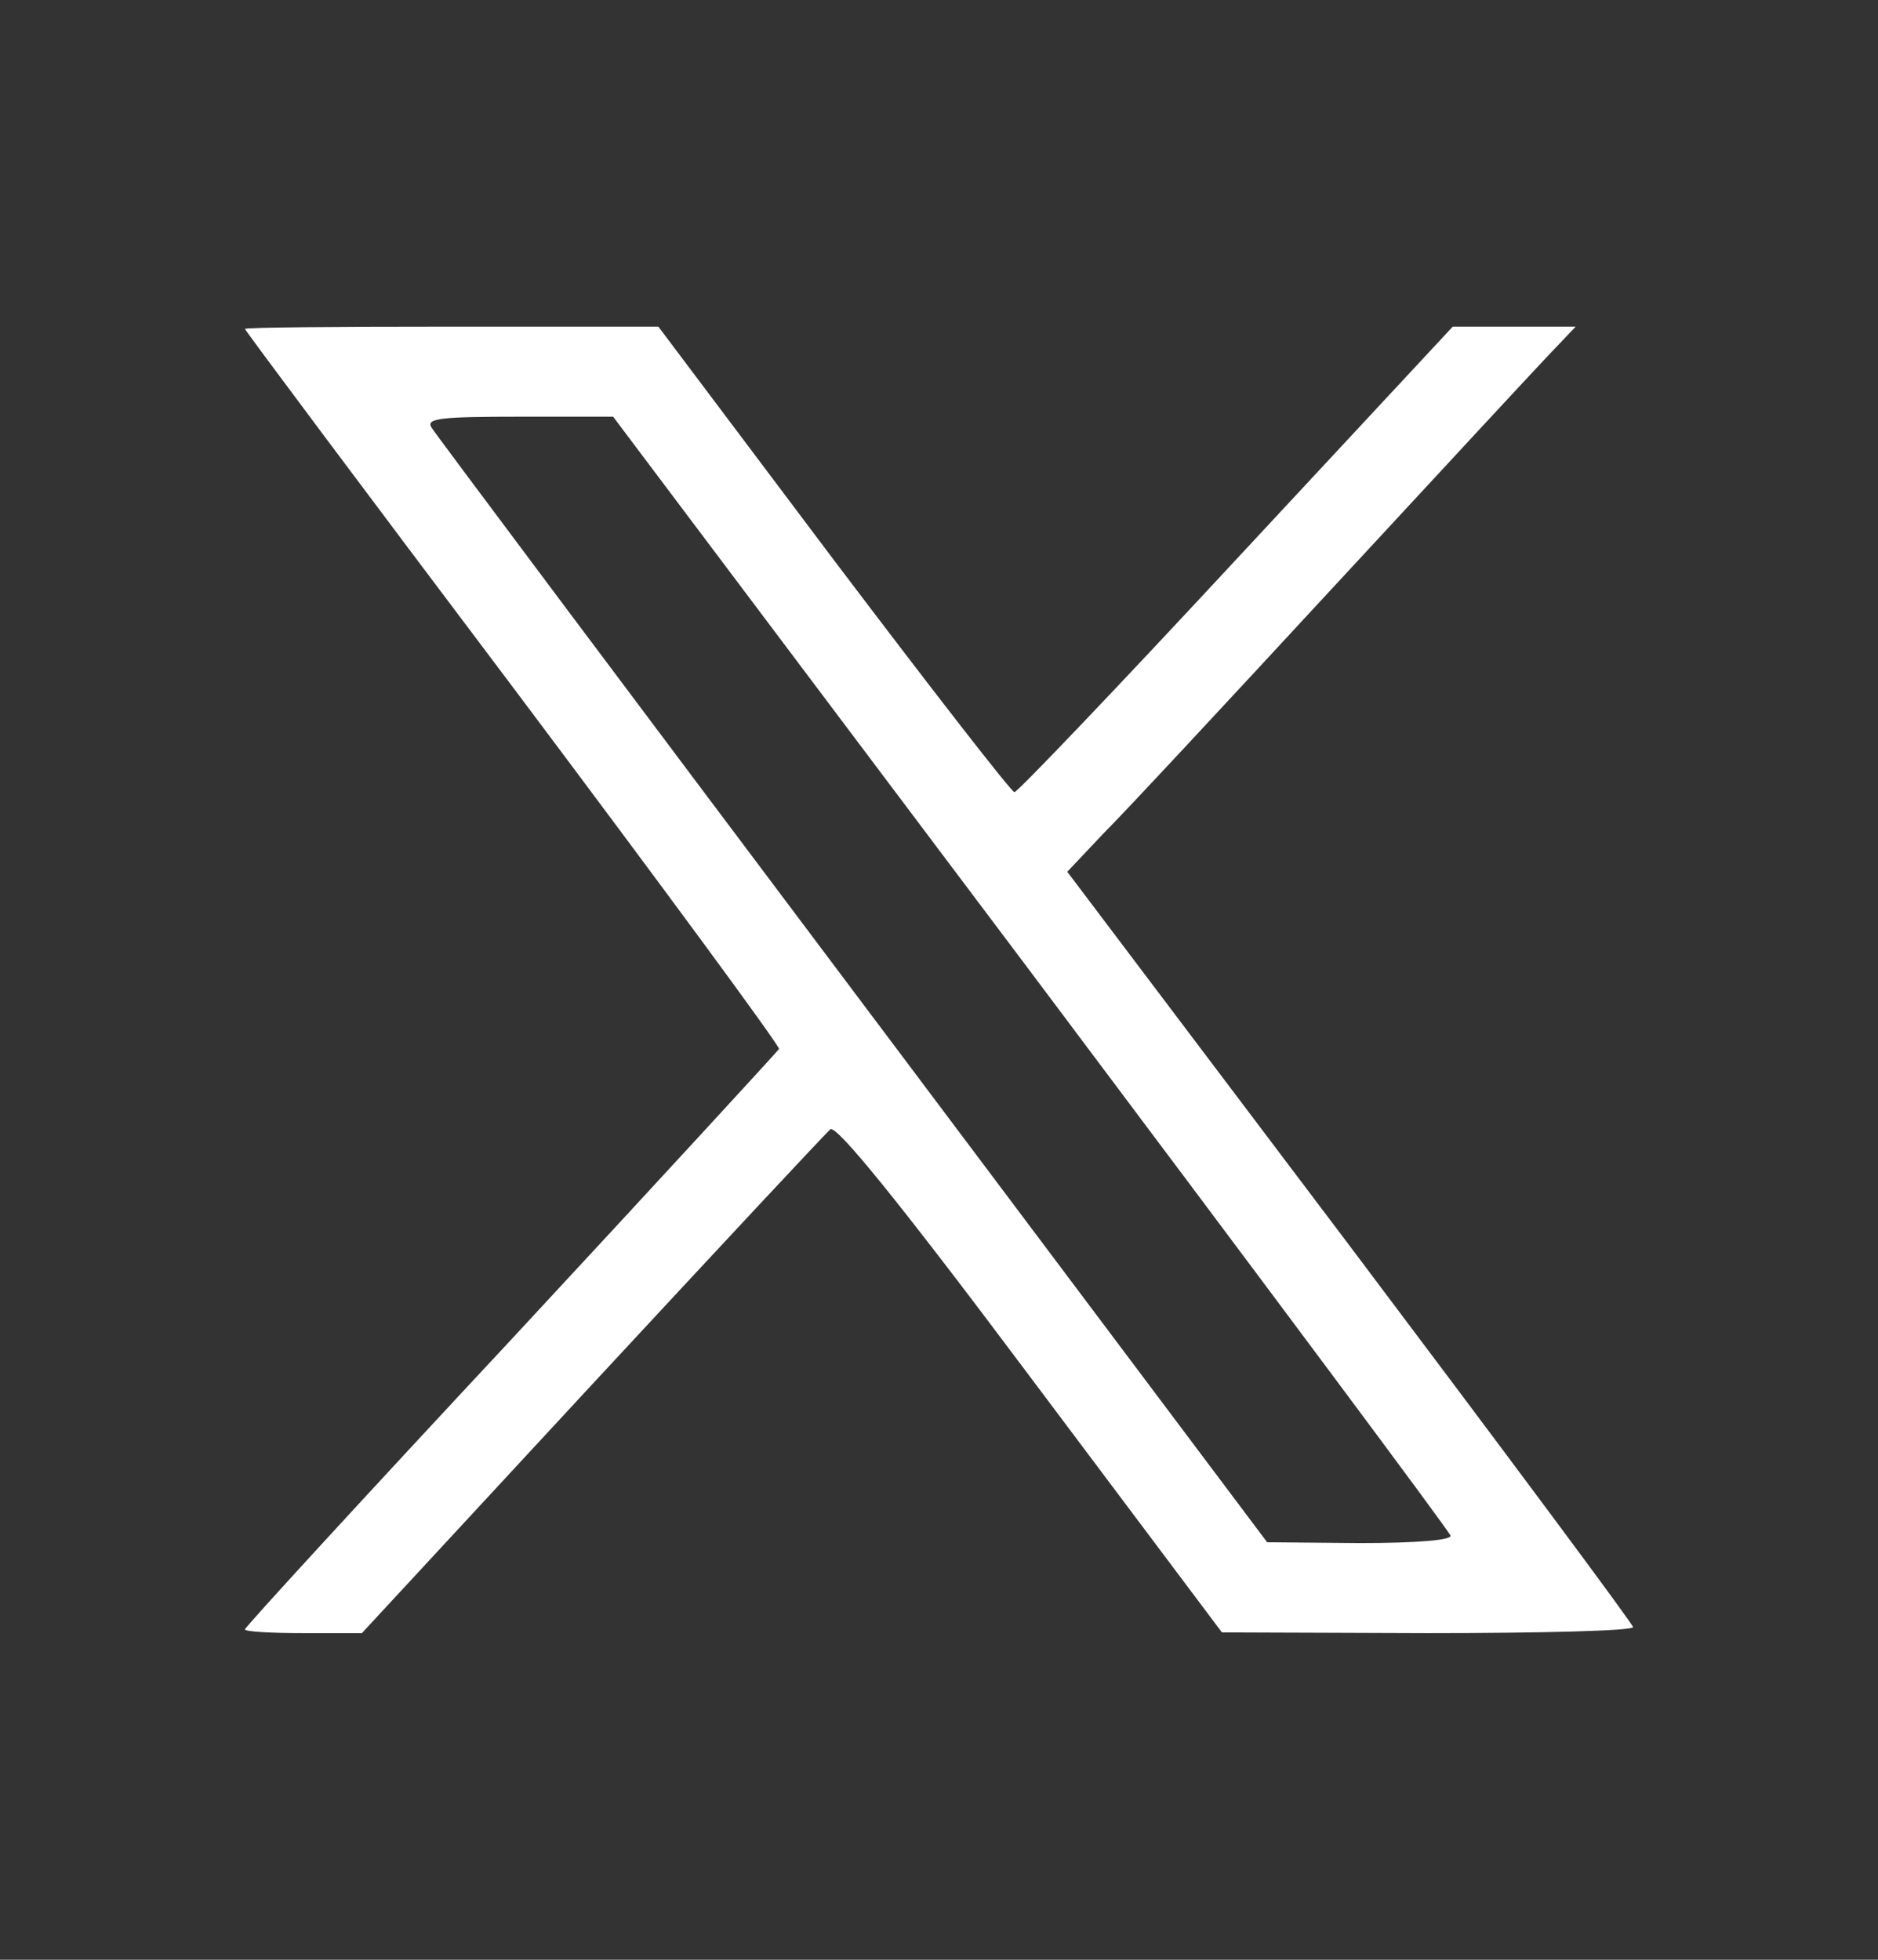 <svg width="23" height="24" viewBox="0 0 23 24" fill="none" xmlns="http://www.w3.org/2000/svg">
<rect x="0" y="0" width="23" height="24" fill="#333333" stroke="none"/>
<path d="M16.535 15.264L13.071 10.676L13.514 10.207C13.764 9.959 15.02 8.607 16.304 7.218C17.589 5.83 18.79 4.533 18.974 4.34L19.298 4H17.792L15.14 6.851C13.69 8.414 12.461 9.701 12.424 9.701C12.387 9.701 11.389 8.414 10.207 6.851L8.063 4H5.532C4.136 4 3 4.009 3 4.028C3 4.046 4.478 6.023 6.28 8.414C8.082 10.814 9.551 12.809 9.541 12.846C9.523 12.874 8.045 14.483 6.261 16.405C4.469 18.326 3 19.926 3 19.954C3 19.982 3.323 20 3.721 20H4.432L7.25 16.956C8.802 15.283 10.114 13.876 10.17 13.83C10.243 13.775 11.001 14.703 12.618 16.864L14.965 19.991L17.487 20C18.864 20 20 19.972 20 19.926C20 19.89 18.439 17.793 16.535 15.264ZM16.655 18.897L15.519 18.887L10.438 12.12C7.647 8.405 5.319 5.297 5.282 5.232C5.217 5.122 5.411 5.103 6.363 5.103H7.509L12.627 11.908C15.436 15.651 17.755 18.759 17.764 18.805C17.783 18.86 17.358 18.897 16.655 18.897Z" fill="white"/>
</svg>
